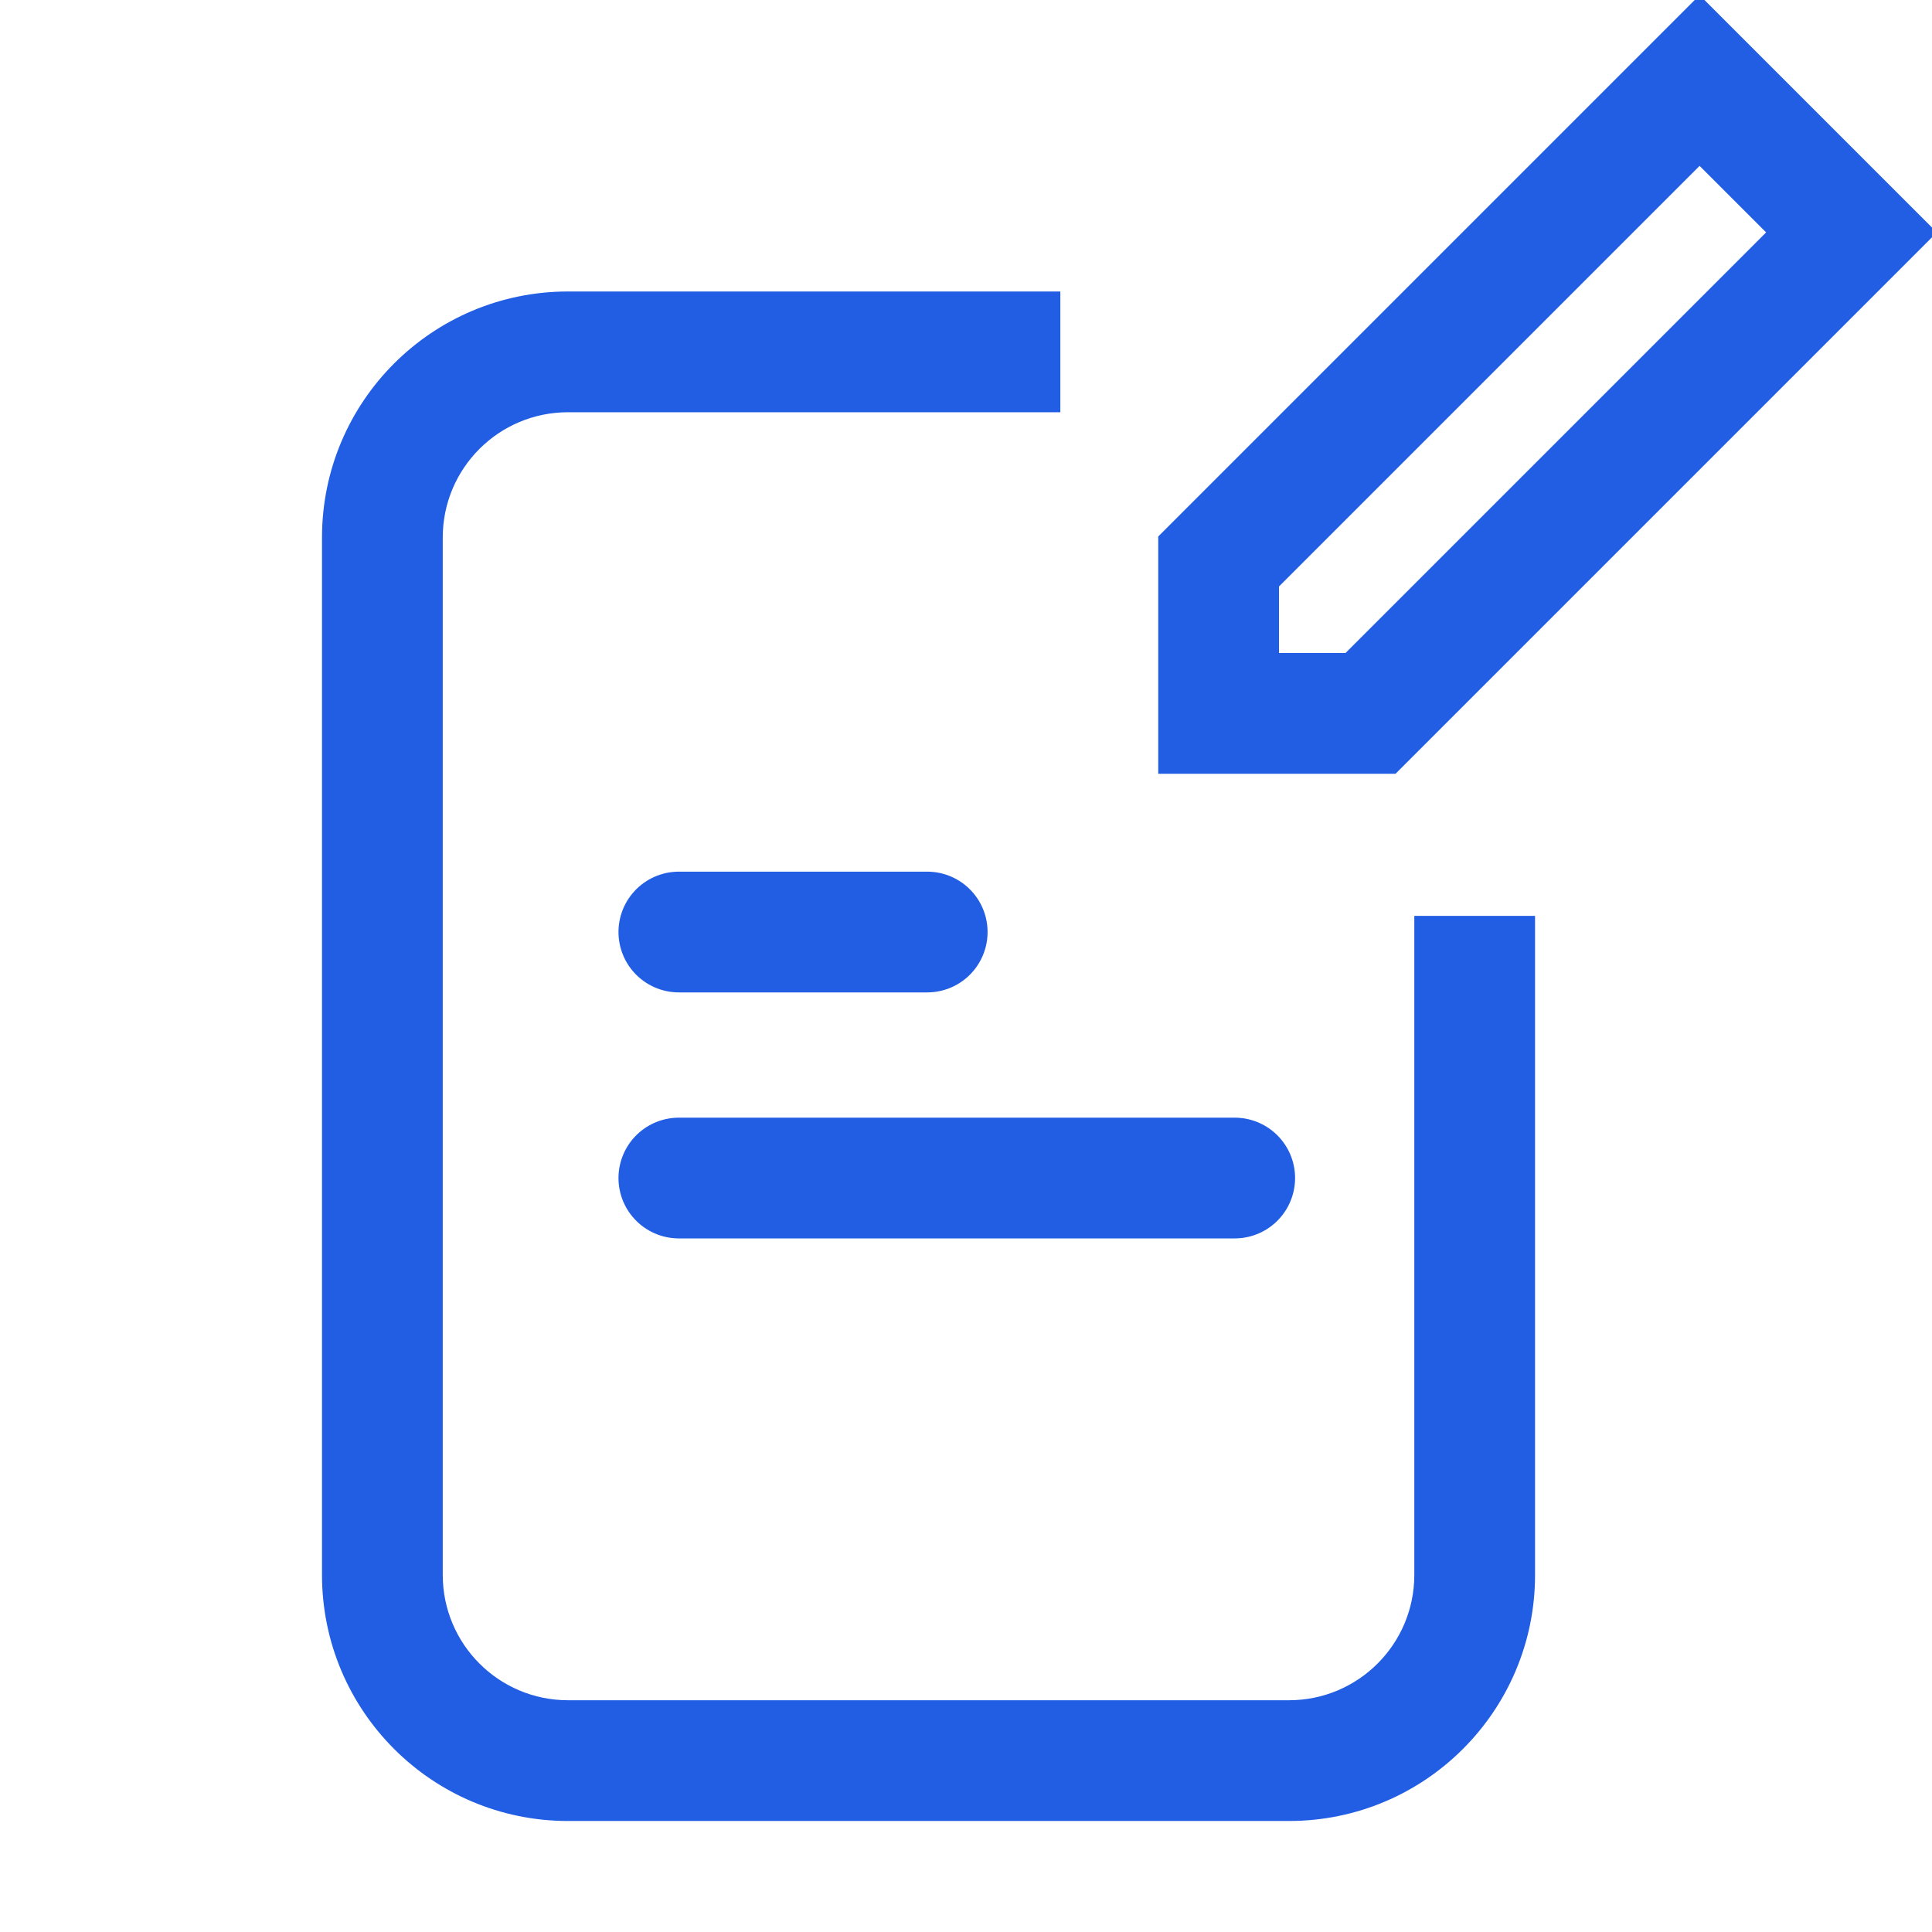 <?xml version="1.0" encoding="UTF-8"?> <svg xmlns="http://www.w3.org/2000/svg" width="24" height="24" viewBox="0 0 24 24" fill="none"> <g clip-path="url(#clip0_286_1372)"> <path d="M17.025 8.862H15.138V6.975L21.113 1L23 2.887L17.025 8.862Z" stroke="#225EE4" stroke-width="1.5"></path> <path fill-rule="evenodd" clip-rule="evenodd" d="M13.172 3.621H7.056C5.368 3.621 4 4.989 4 6.677V19.564C4 21.252 5.368 22.621 7.056 22.621H16.012C17.701 22.621 19.069 21.252 19.069 19.564V11.377H17.569V19.564C17.569 20.424 16.872 21.121 16.012 21.121H7.056C6.197 21.121 5.5 20.424 5.5 19.564V6.677C5.5 5.817 6.197 5.121 7.056 5.121H13.172V3.621Z" fill="#225EE4"></path> <line x1="0.75" y1="-0.75" x2="7.655" y2="-0.75" transform="matrix(1 0 0 -1 7.683 13.884)" stroke="#225EE4" stroke-width="1.5" stroke-linecap="round"></line> <line x1="0.75" y1="-0.75" x2="3.835" y2="-0.75" transform="matrix(1 0 0 -1 7.683 10.828)" stroke="#225EE4" stroke-width="1.5" stroke-linecap="round"></line> </g> <defs> <clipPath id="clip0_286_1372"> <rect width="24" height="24" fill="white"></rect> </clipPath> </defs> </svg> 